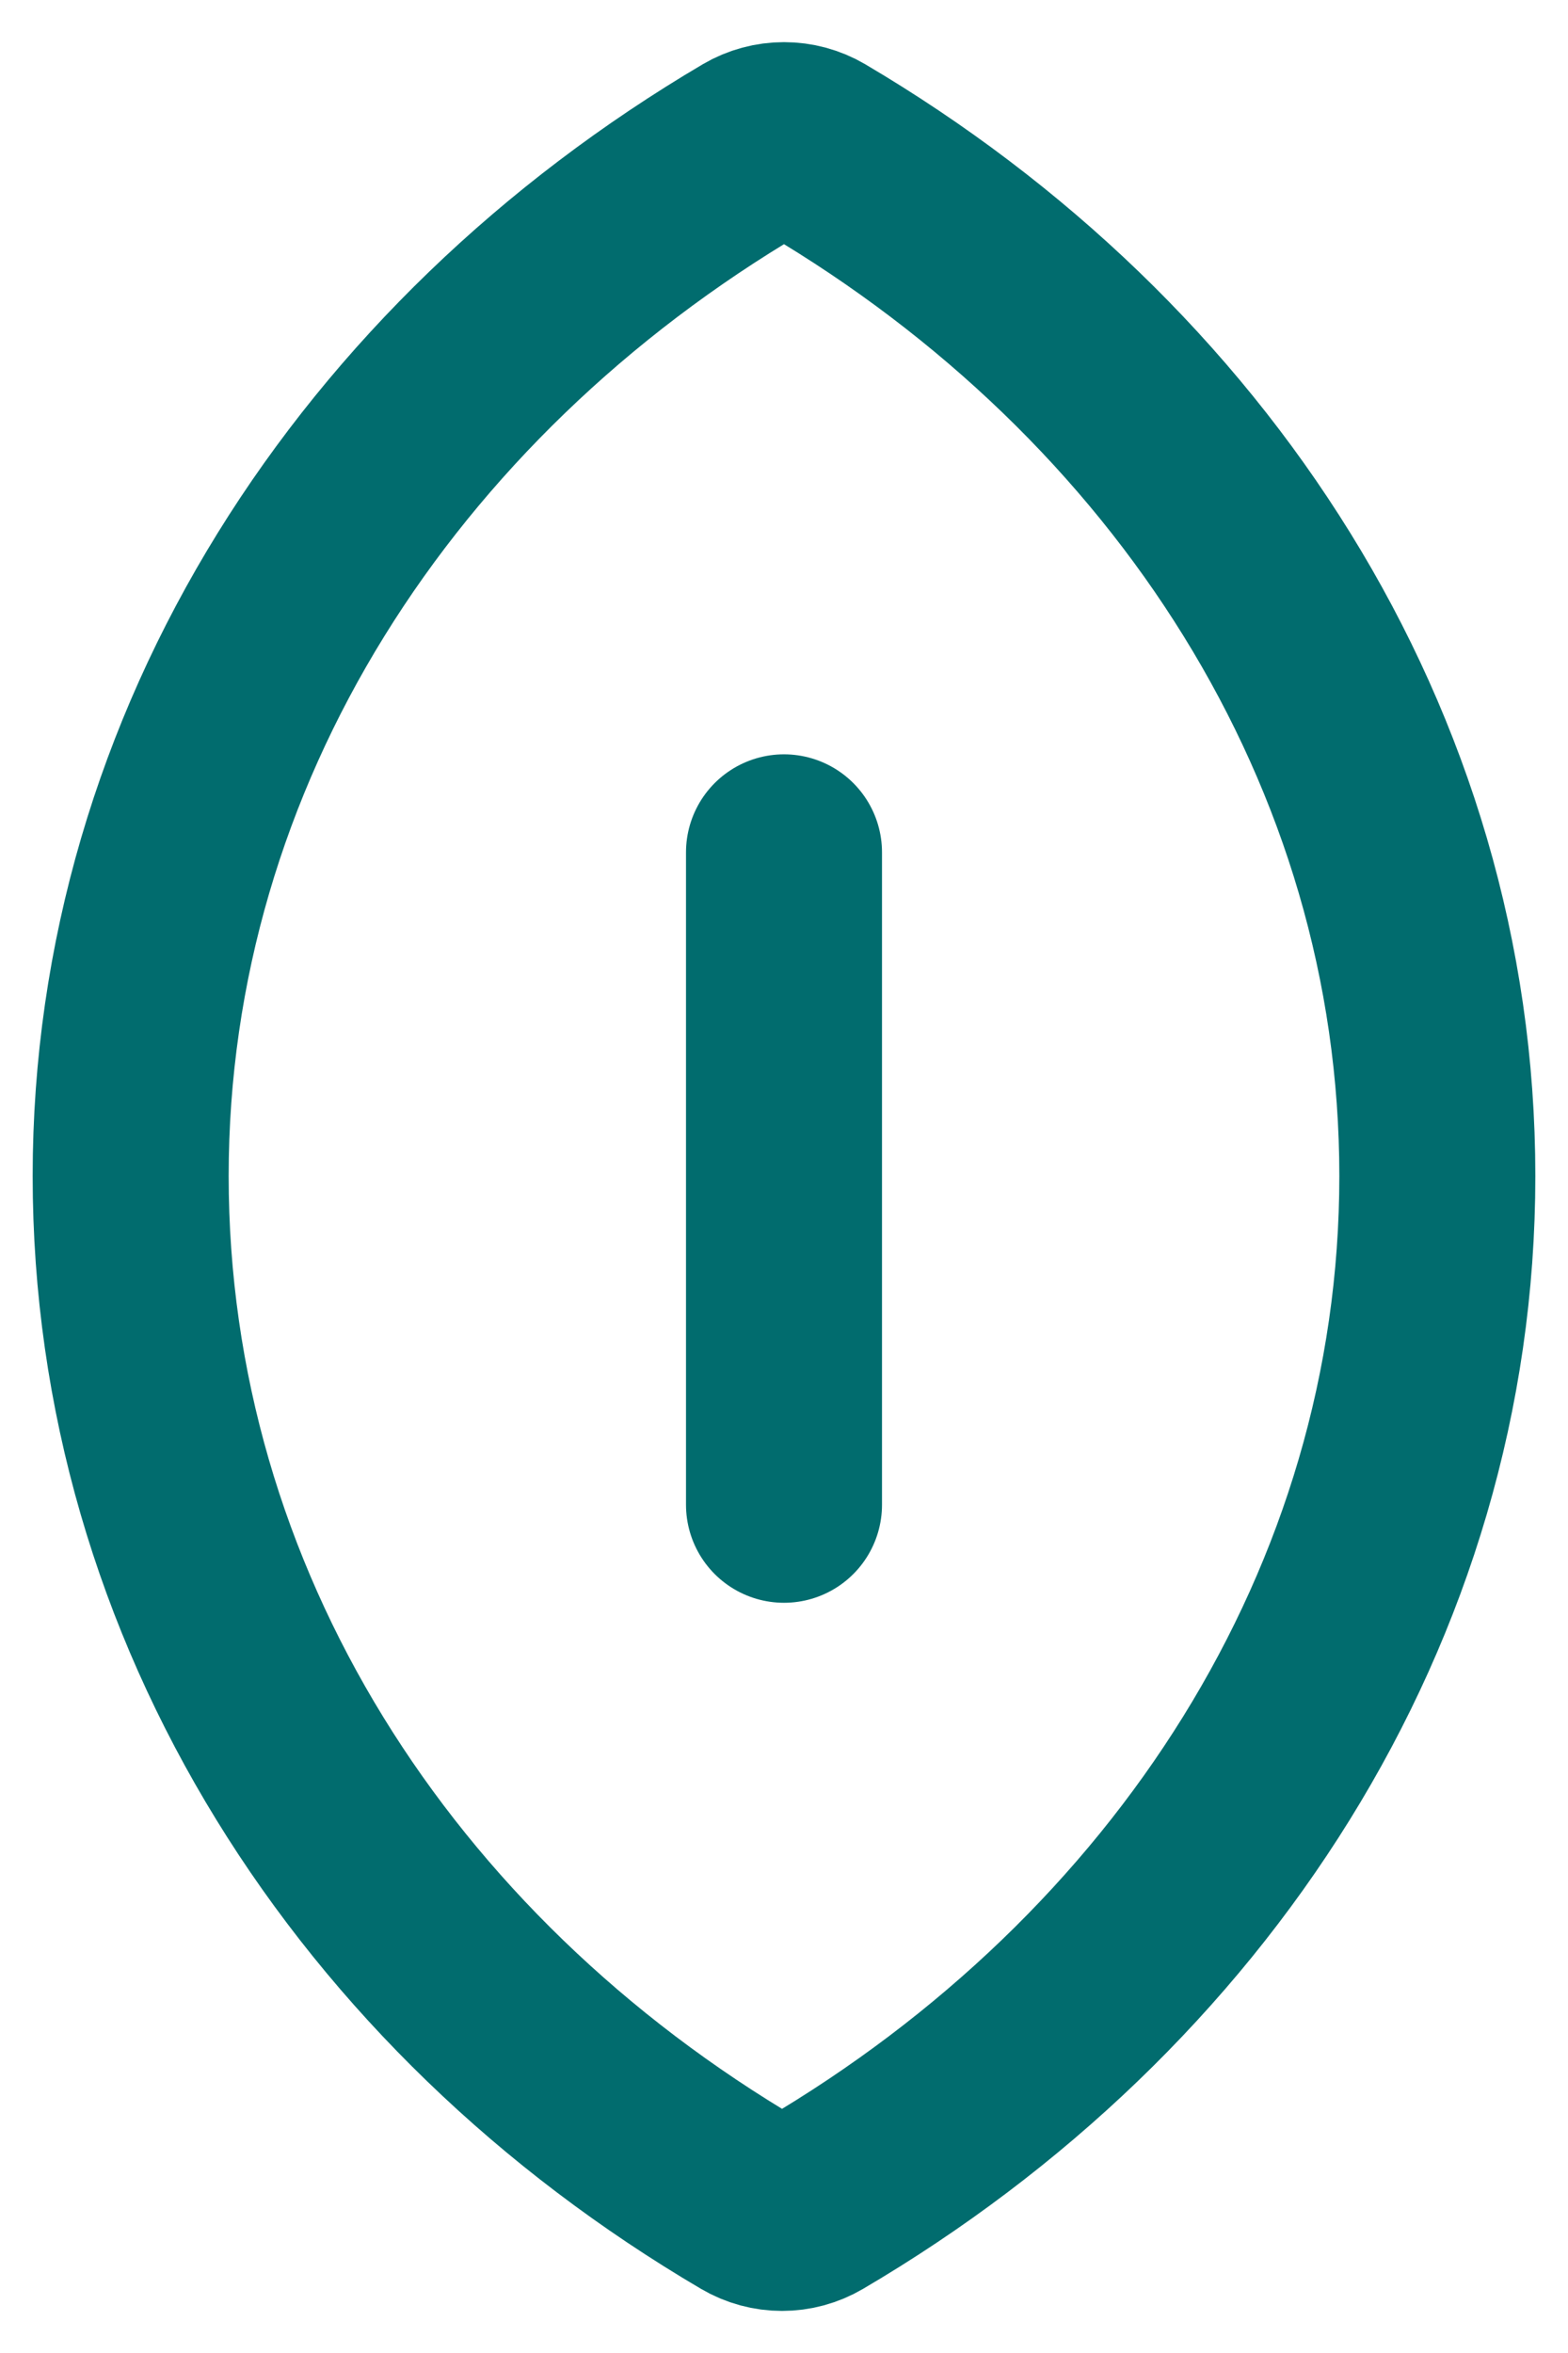 <?xml version="1.0" encoding="utf-8"?>
<svg xmlns="http://www.w3.org/2000/svg" fill="none" height="100%" overflow="visible" preserveAspectRatio="none" style="display: block;" viewBox="0 0 24 36" width="100%">
<path d="M12 13.041V23.022M2 17.992C2 11.436 5.78 5.66 11.517 2.276C11.815 2.101 12.185 2.101 12.483 2.276C18.22 5.66 22 11.436 22 17.992C22 24.56 18.206 30.344 12.451 33.725C12.154 33.9 11.786 33.9 11.489 33.725C5.737 30.344 2 24.56 2 17.992Z" id="Ellipse 1698" stroke="#016C6E" stroke-linecap="round" stroke-width="3"/>
</svg>